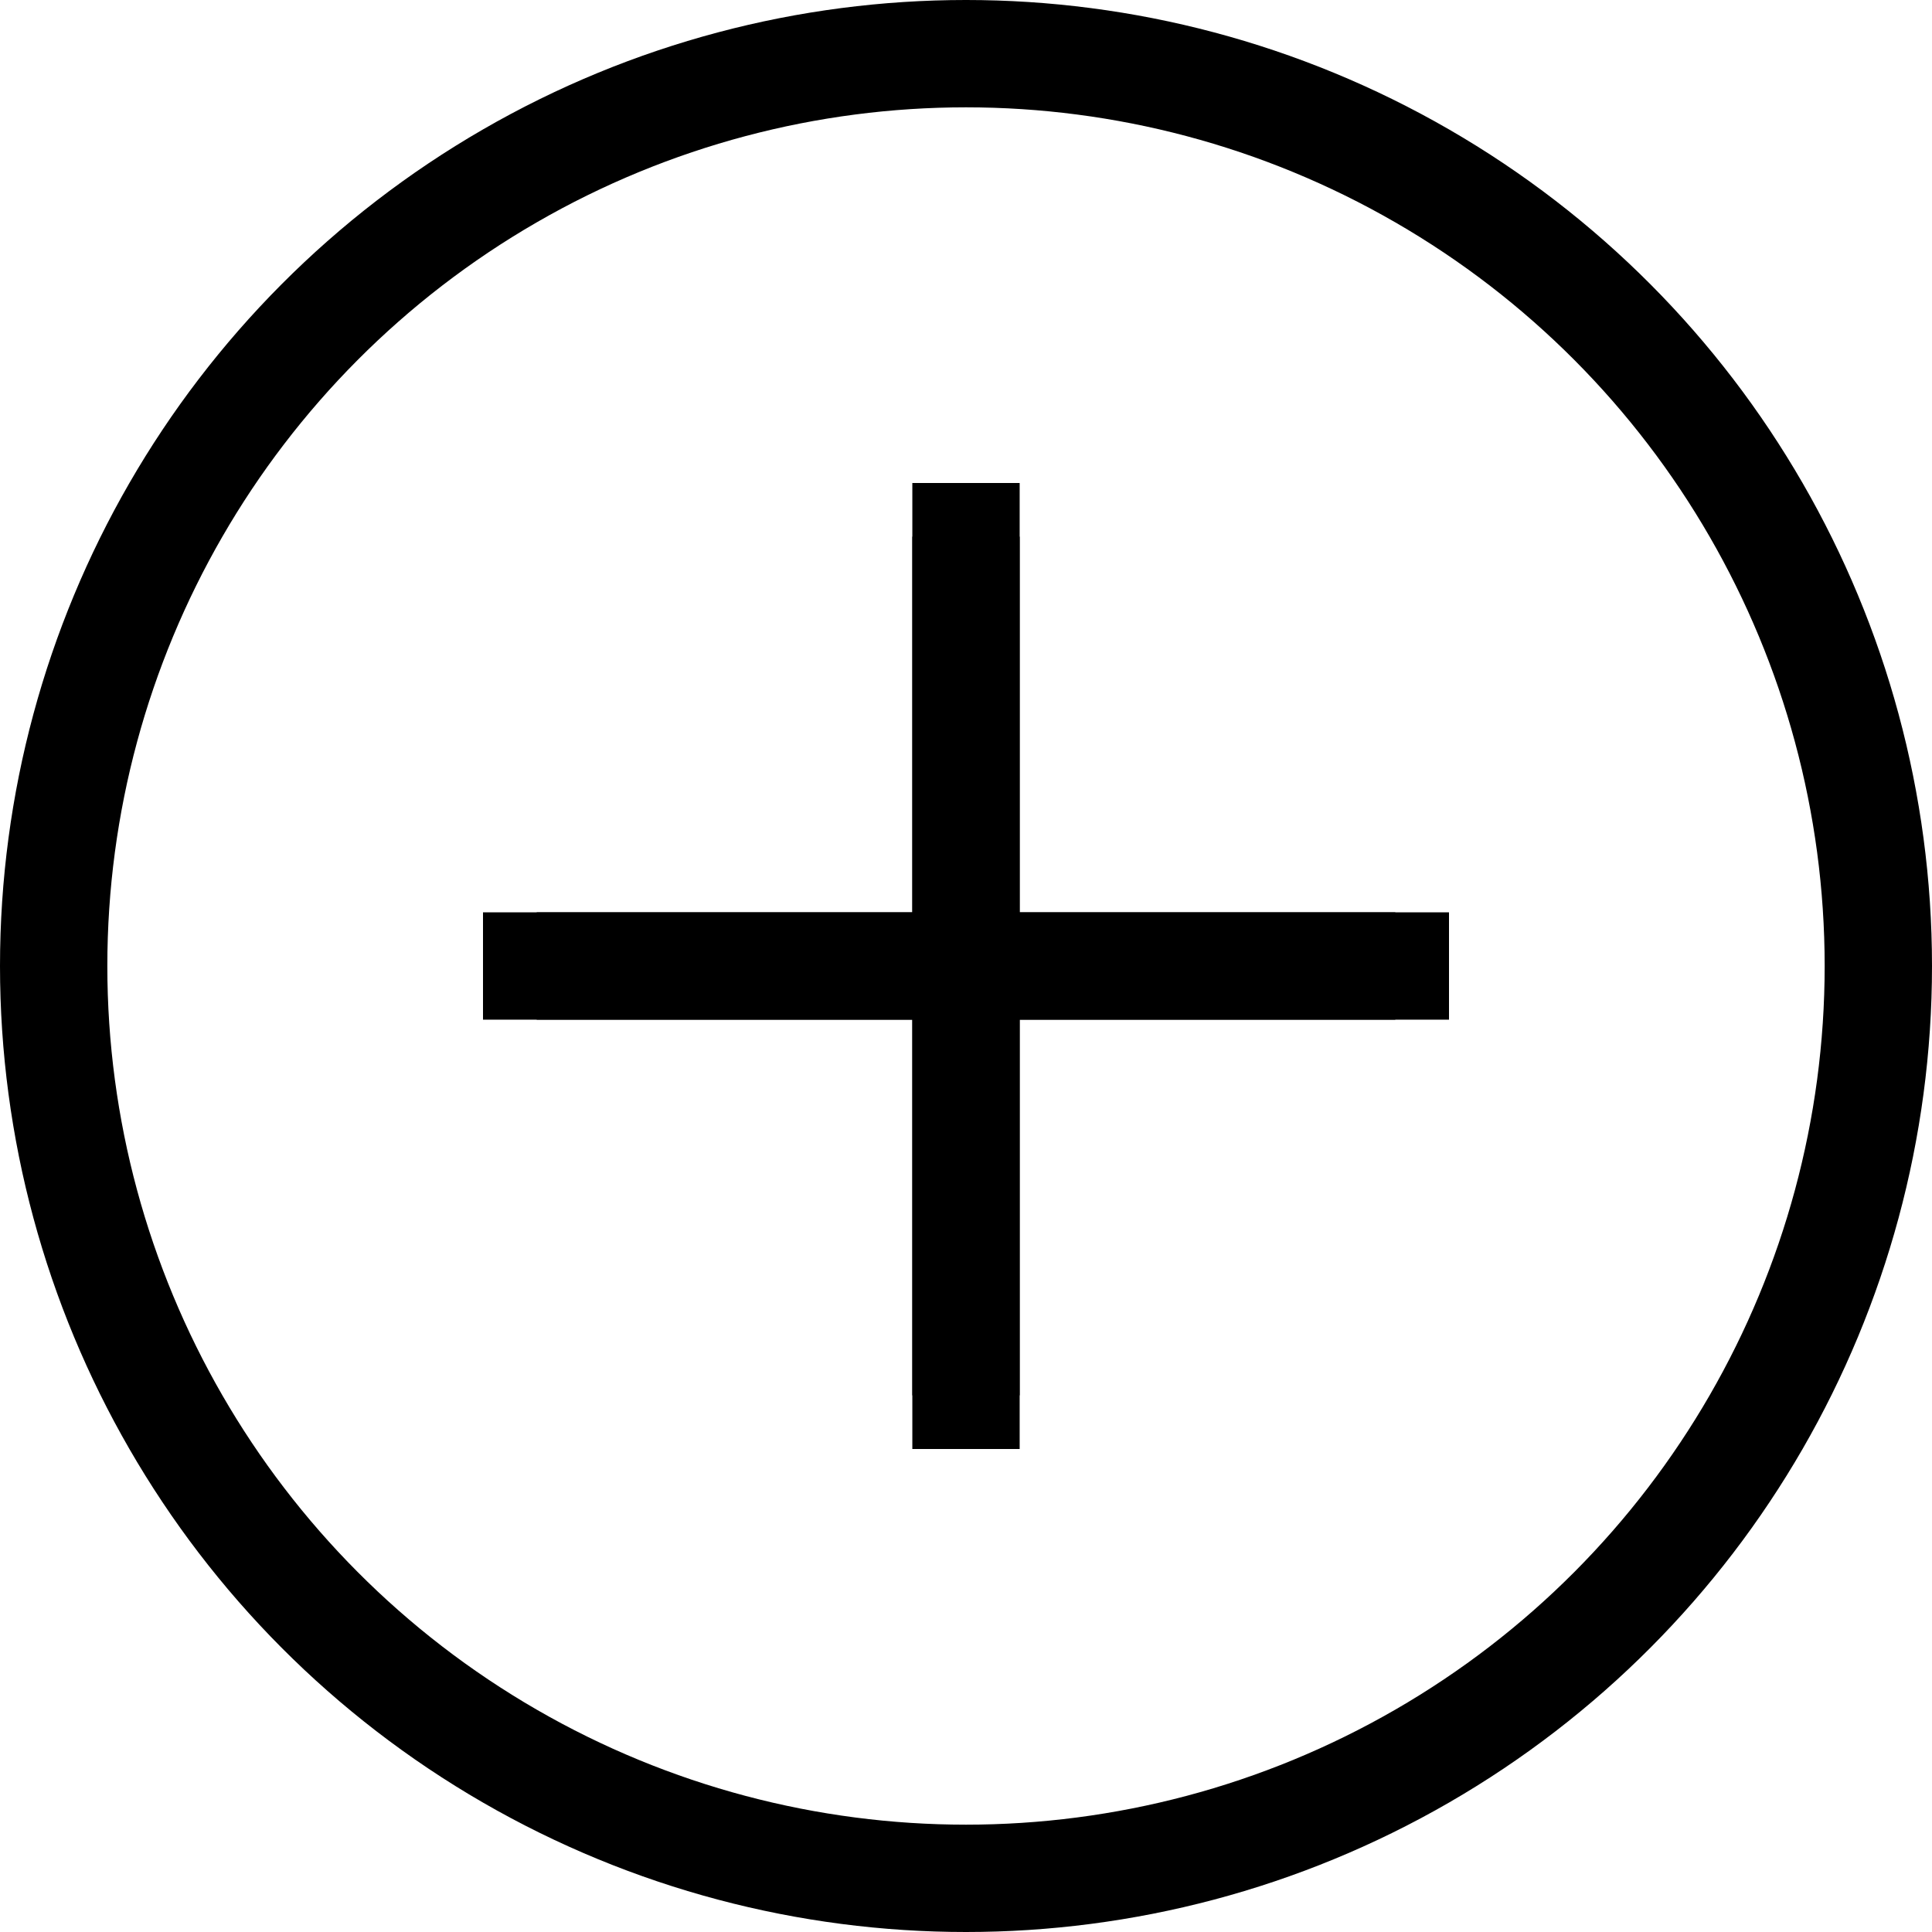 <svg xmlns="http://www.w3.org/2000/svg" width="18" height="18"><g id="グループ_374" data-name="グループ 374" transform="translate(.5 .5)" stroke="#000" stroke-width="1"><circle id="楕円形_1" data-name="楕円形 1" cx="8.5" cy="8.5" r="8.5" fill="none"/><g id="長方形_77" data-name="長方形 77" transform="translate(8 4)" fill="#000"><path stroke="none" d="M0 0h1v9H0z"/><rect x=".5" y=".5" height="8" fill="none"/></g><g id="長方形_78" data-name="長方形 78" transform="translate(4 8)" fill="#000"><path stroke="none" d="M0 0h9v1H0z"/><rect x=".5" y=".5" width="8" fill="none"/></g></g></svg>
